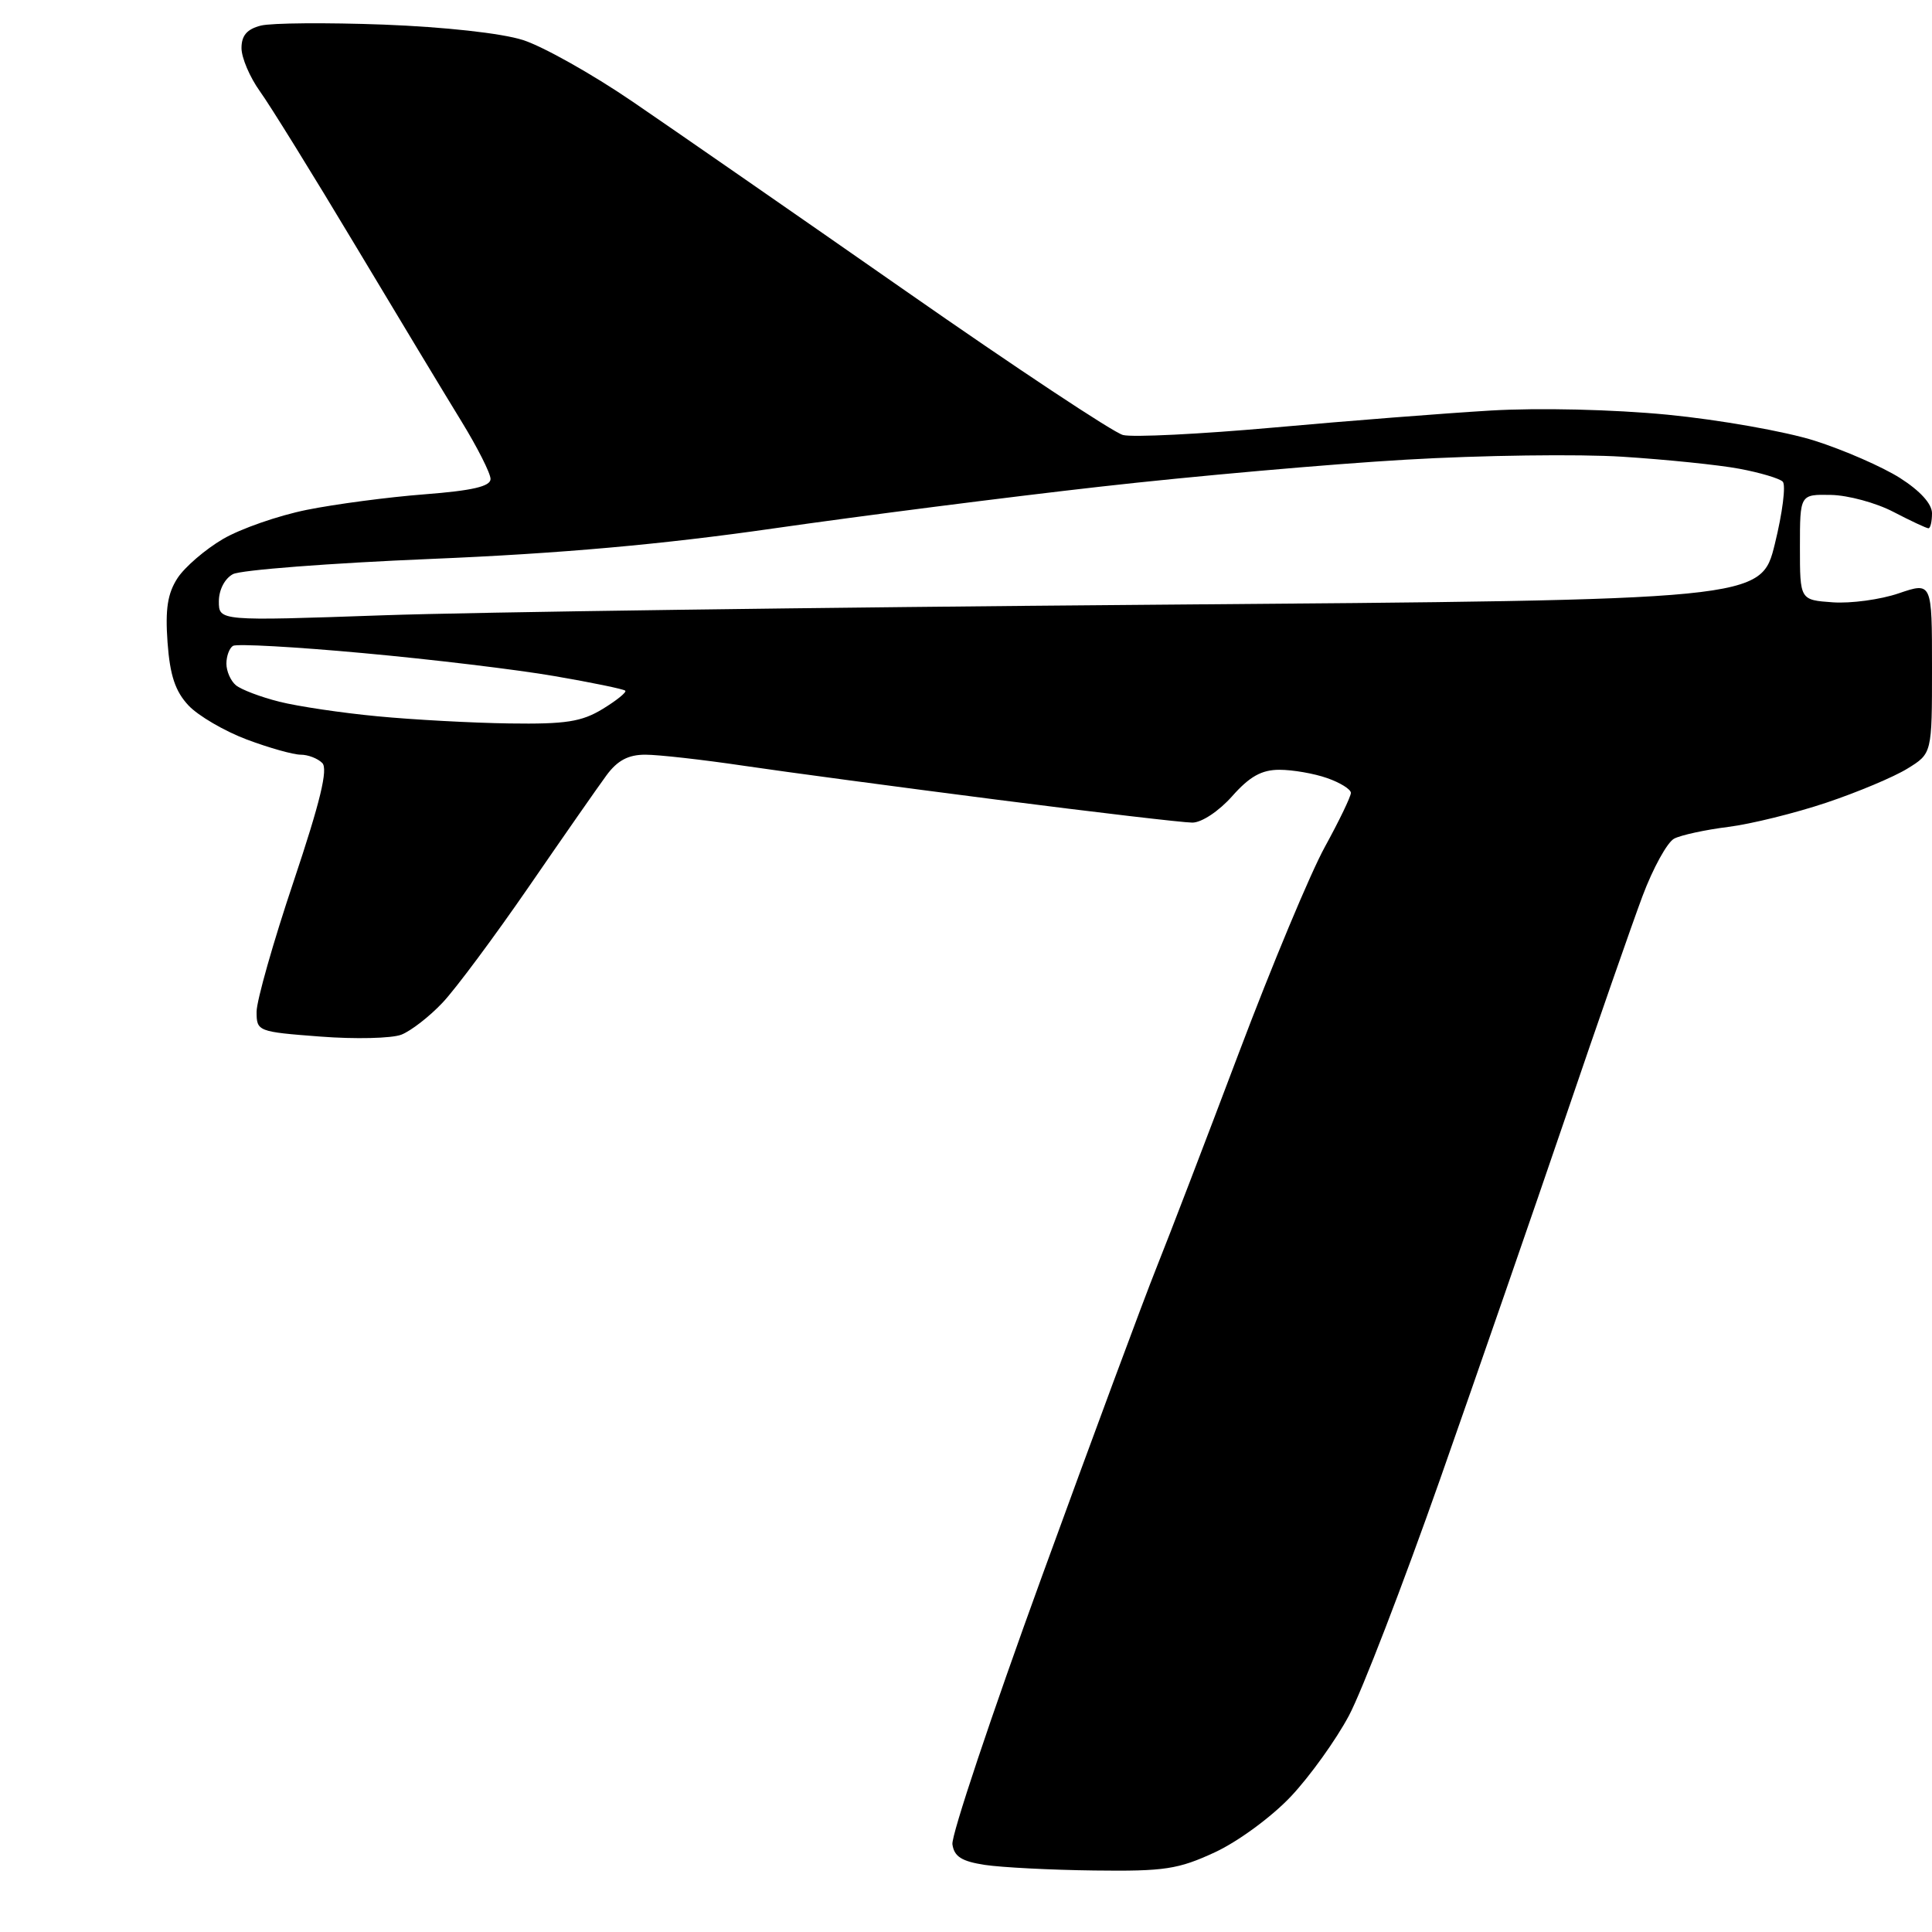 <?xml version="1.0" encoding="UTF-8" standalone="no"?>
<svg 
  version="1.1" 
  xmlns="http://www.w3.org/2000/svg" 
  xmlns:xlink="http://www.w3.org/1999/xlink" 
  xmlns:svg="http://www.w3.org/2000/svg"
  xmlns:rdf="http://www.w3.org/1999/02/22-rdf-syntax-ns#"
  xmlns:cc="http://creativecommons.org/ns#"
  xmlns:dc="http://purl.org/dc/elements/1.1/"
  viewBox="0 0 256 256"
  width="256"
  height="256"
>
<style>svg {background-color: white; }</style>"
<path stroke="none" fill="black" fill-rule="evenodd" d="M145.00,247.85C139.22,247.78 132.70,247.44 130.50,247.11C127.43,246.64 126.43,246.01 126.20,244.38C126.03,243.22 131.37,227.26 138.05,208.91C144.73,190.56 151.56,172.16 153.22,168.02C154.88,163.88 159.80,151.05 164.16,139.50C168.52,127.95 173.65,115.67 175.55,112.22C177.45,108.76 179.00,105.54 179.00,105.06C179.00,104.59 177.58,103.70 175.85,103.10C174.12,102.49 171.28,102.00 169.53,102.00C167.17,102.00 165.58,102.89 163.27,105.50C161.51,107.48 159.23,109.00 157.99,109.00C156.79,109.00 145.17,107.64 132.16,105.97C119.14,104.30 104.03,102.28 98.57,101.47C93.11,100.66 87.24,100.00 85.51,100.00C83.25,100.00 81.81,100.76 80.35,102.75C79.24,104.26 74.61,110.90 70.07,117.50C65.52,124.10 60.39,131.01 58.65,132.85C56.92,134.69 54.46,136.60 53.18,137.10C51.91,137.59 47.07,137.71 42.43,137.35C34.15,136.72 34.00,136.66 34.00,134.06C34.00,132.61 36.20,124.85 38.90,116.81C42.45,106.21 43.49,101.89 42.70,101.10C42.09,100.49 40.81,100.00 39.84,100.00C38.87,100.00 35.66,99.10 32.70,97.99C29.75,96.88 26.27,94.85 24.98,93.48C23.22,91.60 22.52,89.50 22.20,85.12C21.88,80.69 22.21,78.62 23.53,76.59C24.50,75.12 27.20,72.80 29.53,71.43C31.87,70.06 36.87,68.32 40.64,67.56C44.41,66.80 51.44,65.87 56.25,65.50C62.60,65.01 65.00,64.45 65.00,63.47C65.00,62.72 63.26,59.28 61.13,55.81C59.00,52.34 52.67,41.85 47.07,32.50C41.47,23.15 35.79,13.97 34.44,12.10C33.10,10.23 32.00,7.65 32.00,6.37C32.00,4.70 32.73,3.86 34.57,3.39C35.98,3.04 43.30,2.98 50.82,3.26C58.89,3.57 66.46,4.40 69.28,5.30C71.92,6.14 78.44,9.80 83.78,13.44C89.13,17.09 105.42,28.38 120.00,38.55C134.57,48.72 147.53,57.31 148.80,57.64C150.06,57.97 159.06,57.52 168.80,56.65C178.53,55.77 191.45,54.76 197.50,54.40C203.91,54.02 213.69,54.25 220.96,54.95C227.81,55.62 236.59,57.17 240.46,58.40C244.33,59.63 249.41,61.85 251.75,63.33C254.42,65.03 256.00,66.76 256.00,68.01C256.00,69.11 255.79,70.00 255.53,70.00C255.27,70.00 253.18,69.02 250.89,67.83C248.60,66.63 244.87,65.62 242.61,65.58C238.50,65.50 238.50,65.50 238.50,72.50C238.50,79.50 238.50,79.50 242.84,79.81C245.23,79.98 249.17,79.45 251.59,78.62C256.00,77.12 256.00,77.12 256.00,88.48C256.00,99.84 256.00,99.84 252.75,101.84C250.96,102.95 246.12,104.98 242.00,106.36C237.88,107.74 232.03,109.19 229.00,109.57C225.97,109.95 222.75,110.65 221.84,111.12C220.93,111.59 219.04,115.01 217.64,118.74C216.25,122.46 211.66,135.62 207.45,148.00C203.23,160.38 195.75,181.97 190.82,196.00C185.88,210.03 180.45,224.12 178.74,227.33C177.03,230.54 173.58,235.35 171.07,238.02C168.52,240.73 164.07,244.00 161.00,245.43C156.12,247.69 154.32,247.97 145.00,247.85zM67.50,95.86C74.97,95.97 77.07,95.64 79.86,93.94C81.71,92.81 83.06,91.72 82.85,91.52C82.65,91.31 78.43,90.44 73.49,89.59C68.54,88.73 57.13,87.36 48.12,86.54C39.12,85.71 31.35,85.28 30.87,85.58C30.39,85.88 30.00,86.94 30.00,87.94C30.00,88.94 30.57,90.23 31.26,90.80C31.96,91.38 34.55,92.36 37.01,92.98C39.48,93.60 45.33,94.47 50.00,94.91C54.67,95.36 62.55,95.79 67.50,95.86zM50.75,81.53C62.71,81.11 108.69,80.48 152.93,80.13C233.35,79.50 233.35,79.50 235.18,72.06C236.19,67.96 236.66,64.26 236.22,63.82C235.79,63.39 233.20,62.62 230.46,62.11C227.73,61.60 220.78,60.89 215.00,60.52C209.22,60.15 196.29,60.32 186.26,60.91C176.24,61.49 158.01,63.10 145.76,64.49C133.52,65.87 114.05,68.36 102.50,70.02C87.75,72.14 74.24,73.35 57.11,74.06C43.69,74.62 31.88,75.53 30.86,76.08C29.78,76.66 29.00,78.16 29.00,79.68C29.00,82.29 29.00,82.29 50.75,81.53z" />

</svg>